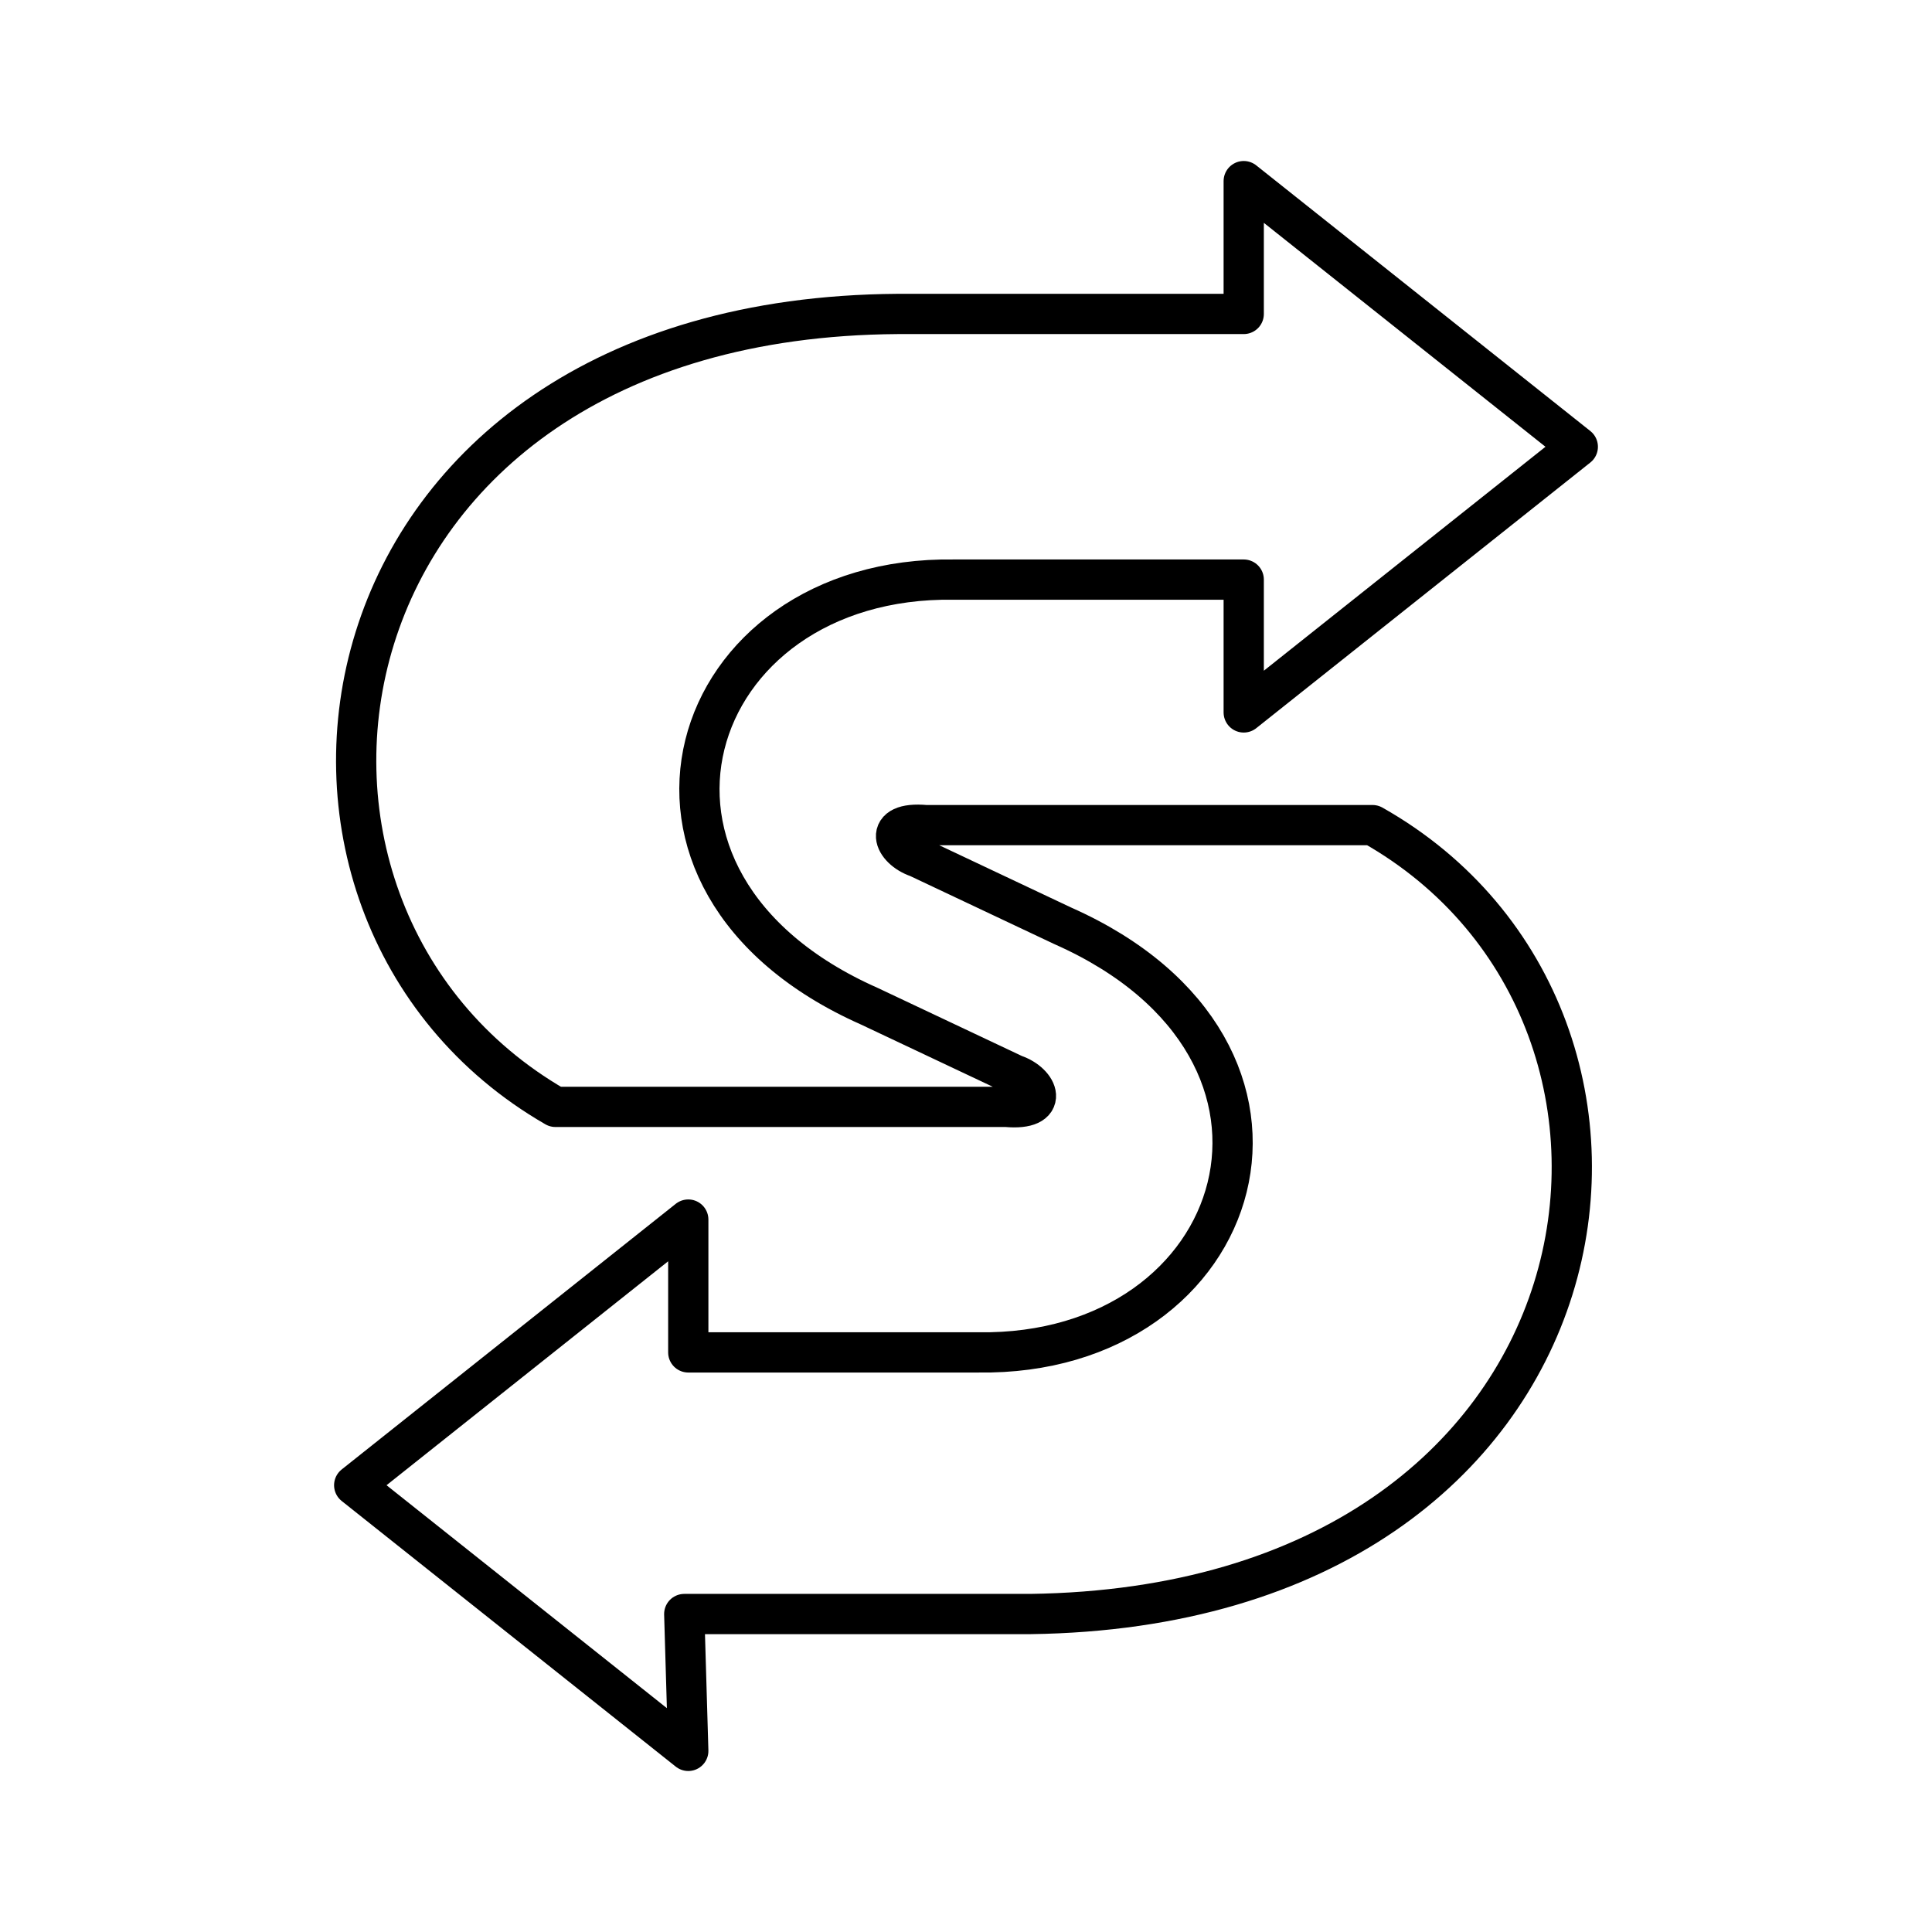 <?xml version="1.0" encoding="utf-8"?><!-- Uploaded to: SVG Repo, www.svgrepo.com, Generator: SVG Repo Mixer Tools -->
<svg width="800px" height="800px" viewBox="0 0 48 48" xmlns="http://www.w3.org/2000/svg"><defs><style>.a{fill:none;stroke:#000000;stroke-linecap:round;stroke-linejoin:round;}</style></defs><path class="a" d="M30.9,4.5l8.3,6.6-8.3,6.6V14.4H23.7c-6.7-.1-9.1,7.5-2.1,10.6l3.6,1.7c.6.2.9.9-.2.8H13.8C5.3,22.6,7.5,7.9,22.3,7.8h8.6Z"/><path class="a" d="M17.1,43.5,8.8,36.9l8.3-6.6v3.3h7.2c6.7.1,9.1-7.5,2.1-10.6l-3.6-1.7c-.6-.2-.9-.9.2-.8H34.1c8.5,4.8,6.3,19.4-8.5,19.6H17Z"/></svg>